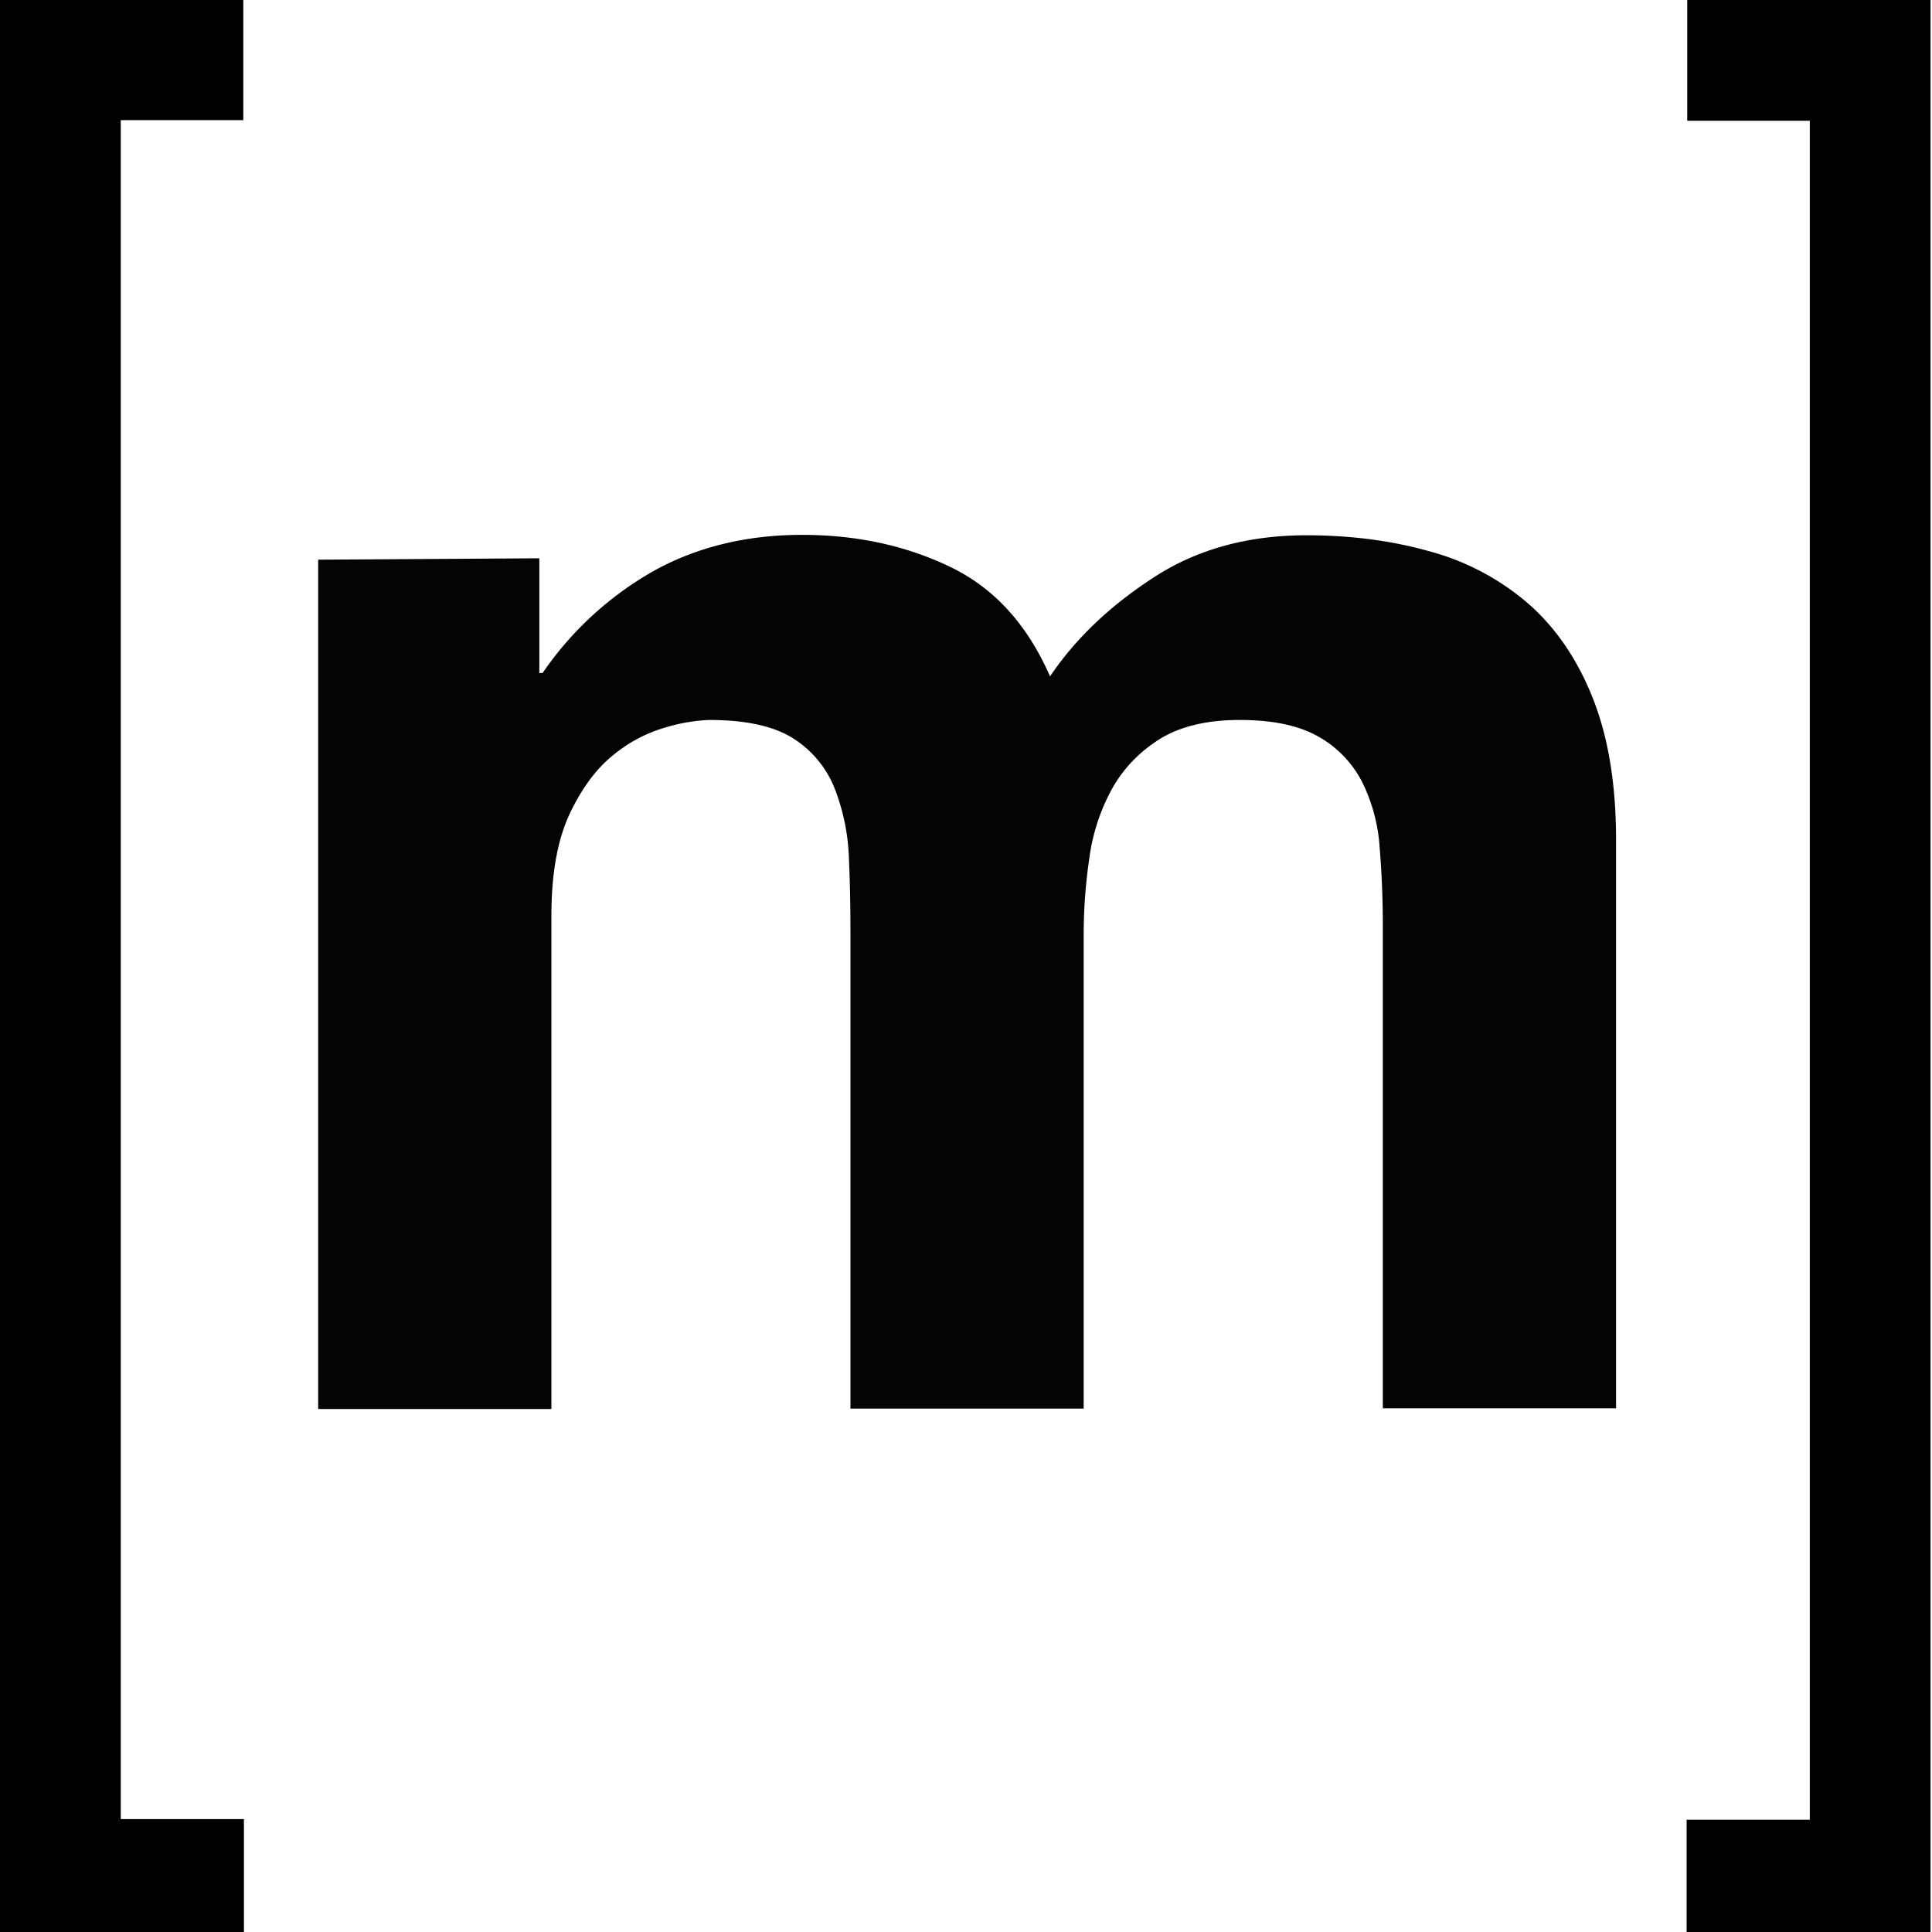<svg xmlns="http://www.w3.org/2000/svg" width="32" height="32"><path d="M8.933 9.247v1.9h.054a5.536 5.536 0 011.839-1.69c.716-.398 1.543-.598 2.456-.598.888 0 1.703.172 2.43.518.735.344 1.297.951 1.68 1.826.416-.617.982-1.16 1.702-1.629.716-.472 1.568-.708 2.543-.708.742 0 1.431.091 2.06.271a4.149 4.149 0 011.63.873c.451.399.805.92 1.06 1.567.253.644.38 1.42.38 2.333v9.416h-3.863v-7.972c0-.473-.019-.917-.054-1.333a2.84 2.84 0 00-.299-1.089 1.814 1.814 0 00-.72-.735c-.318-.18-.749-.272-1.296-.272-.543 0-.983.105-1.321.313-.336.21-.598.48-.789.816a3.269 3.269 0 00-.38 1.144c-.064.429-.096.86-.096 1.296v7.837h-3.863v-7.898c0-.418-.008-.831-.026-1.235a3.488 3.488 0 00-.232-1.13 1.737 1.737 0 00-.678-.83c-.319-.208-.785-.313-1.407-.313a2.88 2.88 0 00-.72.124c-.32.092-.615.249-.87.461-.282.227-.522.554-.722.98-.198.427-.298.985-.298 1.678v8.17H5.27V9.27z" fill="#040404"/><path d="M4.03.99H1v30.14h3.04M27.946 1h3.03v30.14h-3.04" fill="none" stroke="#000" stroke-width="2"/></svg>